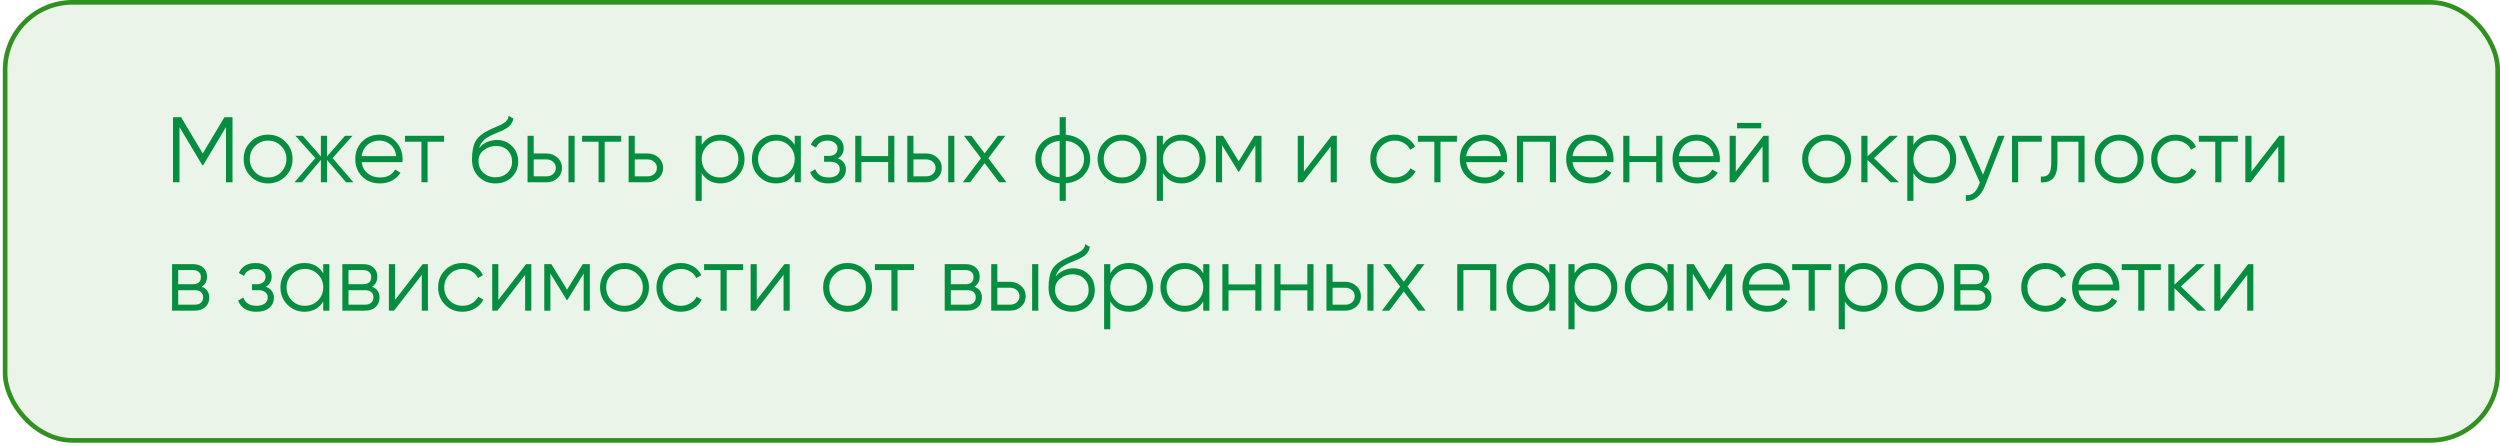 <?xml version="1.0" encoding="UTF-8"?> <svg xmlns="http://www.w3.org/2000/svg" width="448" height="80" viewBox="0 0 448 80" fill="none"><rect x="0.917" y="0.417" width="446.667" height="78.5" rx="12.083" fill="#309120" fill-opacity="0.1"></rect><rect x="0.917" y="0.417" width="446.667" height="78.5" rx="12.083" stroke="#309120" stroke-width="0.833"></rect><path d="M40.217 21H41.666V32.666H40.5V22.767L36.416 29.6H36.25L32.166 22.767V32.666H31V21H32.45L36.333 27.5L40.217 21ZM51.147 31.616C50.291 32.45 49.258 32.867 48.047 32.867C46.813 32.867 45.774 32.45 44.93 31.616C44.086 30.772 43.663 29.733 43.663 28.5C43.663 27.267 44.086 26.233 44.93 25.4C45.774 24.555 46.813 24.133 48.047 24.133C49.269 24.133 50.302 24.555 51.147 25.4C52.002 26.233 52.43 27.267 52.43 28.5C52.43 29.722 52.002 30.761 51.147 31.616ZM45.713 30.85C46.347 31.483 47.124 31.8 48.047 31.8C48.969 31.8 49.747 31.483 50.38 30.85C51.013 30.194 51.33 29.411 51.33 28.5C51.33 27.578 51.013 26.8 50.38 26.166C49.747 25.522 48.969 25.2 48.047 25.2C47.124 25.2 46.347 25.522 45.713 26.166C45.08 26.8 44.763 27.578 44.763 28.5C44.763 29.411 45.08 30.194 45.713 30.85ZM59.603 28.333L63.337 32.666H62.003L58.603 28.65V32.666H57.503V28.65L54.103 32.666H52.77L56.503 28.333L52.937 24.333H54.27L57.503 28.033V24.333H58.603V28.033L61.837 24.333H63.17L59.603 28.333ZM68.016 24.133C69.261 24.133 70.255 24.572 71 25.45C71.766 26.317 72.15 27.344 72.15 28.533C72.15 28.589 72.139 28.761 72.117 29.05H64.8C64.911 29.883 65.266 30.55 65.867 31.05C66.466 31.55 67.216 31.8 68.117 31.8C69.383 31.8 70.278 31.328 70.8 30.383L71.766 30.95C71.4 31.55 70.894 32.022 70.25 32.367C69.617 32.7 68.9 32.867 68.1 32.867C66.789 32.867 65.722 32.455 64.9 31.633C64.078 30.811 63.666 29.767 63.666 28.5C63.666 27.244 64.072 26.205 64.883 25.383C65.694 24.55 66.739 24.133 68.016 24.133ZM68.016 25.2C67.15 25.2 66.422 25.455 65.833 25.966C65.255 26.478 64.911 27.15 64.8 27.983H71.016C70.894 27.094 70.555 26.411 70 25.933C69.422 25.444 68.761 25.2 68.016 25.2ZM72.574 24.333H79.574V25.4H76.624V32.666H75.524V25.4H72.574V24.333ZM88.781 32.867C87.592 32.867 86.592 32.472 85.781 31.683C84.981 30.883 84.581 29.85 84.581 28.583C84.581 27.161 84.792 26.072 85.215 25.317C85.637 24.55 86.492 23.855 87.781 23.233C88.192 23.044 88.514 22.9 88.748 22.8C89.137 22.644 89.442 22.511 89.665 22.4C90.631 21.955 91.12 21.405 91.131 20.75L91.998 21.25C91.942 21.528 91.853 21.778 91.731 22C91.587 22.244 91.442 22.439 91.298 22.583C91.165 22.728 90.953 22.883 90.665 23.05C90.476 23.161 90.248 23.283 89.981 23.416L89.148 23.767L88.365 24.1C87.598 24.433 87.026 24.783 86.648 25.15C86.281 25.505 86.02 25.972 85.865 26.55C86.22 26.072 86.687 25.711 87.264 25.466C87.842 25.211 88.426 25.083 89.014 25.083C90.126 25.083 91.042 25.45 91.764 26.183C92.498 26.905 92.865 27.833 92.865 28.966C92.865 30.089 92.476 31.022 91.698 31.767C90.931 32.5 89.959 32.867 88.781 32.867ZM86.615 30.95C87.192 31.494 87.915 31.767 88.781 31.767C89.648 31.767 90.359 31.505 90.915 30.983C91.481 30.45 91.764 29.778 91.764 28.966C91.764 28.144 91.498 27.472 90.965 26.95C90.442 26.416 89.742 26.15 88.865 26.15C88.076 26.15 87.359 26.4 86.715 26.9C86.07 27.378 85.748 28.033 85.748 28.866C85.748 29.711 86.037 30.405 86.615 30.95ZM95.638 27.5H97.921C98.688 27.5 99.343 27.744 99.888 28.233C100.432 28.711 100.704 29.328 100.704 30.083C100.704 30.85 100.432 31.472 99.888 31.95C99.365 32.428 98.71 32.666 97.921 32.666H94.538V24.333H95.638V27.5ZM101.871 32.666V24.333H102.971V32.666H101.871ZM95.638 31.6H97.921C98.399 31.6 98.799 31.461 99.121 31.183C99.443 30.894 99.604 30.528 99.604 30.083C99.604 29.639 99.443 29.278 99.121 29C98.799 28.711 98.399 28.567 97.921 28.567H95.638V31.6ZM104.312 24.333H111.312V25.4H108.362V32.666H107.262V25.4H104.312V24.333ZM113.753 27.5H116.036C116.803 27.5 117.458 27.744 118.003 28.233C118.547 28.711 118.819 29.328 118.819 30.083C118.819 30.85 118.547 31.472 118.003 31.95C117.481 32.428 116.825 32.666 116.036 32.666H112.653V24.333H113.753V27.5ZM113.753 31.6H116.036C116.514 31.6 116.914 31.461 117.236 31.183C117.558 30.894 117.719 30.528 117.719 30.083C117.719 29.639 117.558 29.278 117.236 29C116.914 28.711 116.514 28.567 116.036 28.567H113.753V31.6ZM129.115 24.133C130.304 24.133 131.315 24.555 132.148 25.4C132.993 26.244 133.415 27.278 133.415 28.5C133.415 29.722 132.993 30.755 132.148 31.6C131.315 32.444 130.304 32.867 129.115 32.867C127.637 32.867 126.515 32.255 125.748 31.033V36H124.648V24.333H125.748V25.966C126.515 24.744 127.637 24.133 129.115 24.133ZM126.698 30.85C127.332 31.483 128.109 31.8 129.032 31.8C129.954 31.8 130.732 31.483 131.365 30.85C131.998 30.194 132.315 29.411 132.315 28.5C132.315 27.578 131.998 26.8 131.365 26.166C130.732 25.522 129.954 25.2 129.032 25.2C128.109 25.2 127.332 25.522 126.698 26.166C126.065 26.8 125.748 27.578 125.748 28.5C125.748 29.411 126.065 30.194 126.698 30.85ZM142.411 25.966V24.333H143.511V32.666H142.411V31.033C141.644 32.255 140.522 32.867 139.044 32.867C137.855 32.867 136.838 32.444 135.994 31.6C135.161 30.755 134.744 29.722 134.744 28.5C134.744 27.278 135.161 26.244 135.994 25.4C136.838 24.555 137.855 24.133 139.044 24.133C140.522 24.133 141.644 24.744 142.411 25.966ZM136.794 30.85C137.427 31.483 138.205 31.8 139.127 31.8C140.05 31.8 140.827 31.483 141.461 30.85C142.094 30.194 142.411 29.411 142.411 28.5C142.411 27.578 142.094 26.8 141.461 26.166C140.827 25.522 140.05 25.2 139.127 25.2C138.205 25.2 137.427 25.522 136.794 26.166C136.161 26.8 135.844 27.578 135.844 28.5C135.844 29.411 136.161 30.194 136.794 30.85ZM150.14 28.383C151.106 28.75 151.59 29.416 151.59 30.383C151.59 31.083 151.317 31.672 150.773 32.15C150.251 32.628 149.484 32.867 148.473 32.867C146.784 32.867 145.684 32.2 145.173 30.866L146.106 30.317C146.462 31.305 147.251 31.8 148.473 31.8C149.106 31.8 149.601 31.666 149.956 31.4C150.312 31.122 150.49 30.761 150.49 30.317C150.49 29.916 150.345 29.6 150.056 29.366C149.767 29.122 149.379 29 148.89 29H147.673V27.933H148.556C149.034 27.933 149.406 27.817 149.673 27.583C149.951 27.339 150.09 27.005 150.09 26.583C150.09 26.183 149.923 25.855 149.59 25.6C149.267 25.333 148.84 25.2 148.306 25.2C147.273 25.2 146.579 25.616 146.223 26.45L145.306 25.916C145.862 24.728 146.862 24.133 148.306 24.133C149.195 24.133 149.895 24.366 150.406 24.833C150.929 25.289 151.19 25.85 151.19 26.517C151.19 27.372 150.84 27.994 150.14 28.383ZM159.162 27.966V24.333H160.262V32.666H159.162V29.033H154.362V32.666H153.262V24.333H154.362V27.966H159.162ZM163.688 27.5H165.971C166.738 27.5 167.393 27.744 167.938 28.233C168.482 28.711 168.754 29.328 168.754 30.083C168.754 30.85 168.482 31.472 167.938 31.95C167.415 32.428 166.76 32.666 165.971 32.666H162.588V24.333H163.688V27.5ZM169.921 32.666V24.333H171.021V32.666H169.921ZM163.688 31.6H165.971C166.449 31.6 166.849 31.461 167.171 31.183C167.493 30.894 167.654 30.528 167.654 30.083C167.654 29.639 167.493 29.278 167.171 29C166.849 28.711 166.449 28.567 165.971 28.567H163.688V31.6ZM177.112 28.35L180.362 32.666H179.046L176.446 29.233L173.846 32.666H172.529L175.796 28.35L172.746 24.333H174.062L176.446 27.483L178.829 24.333H180.146L177.112 28.35ZM190.992 32.85V36H189.892V32.85C188.57 32.728 187.514 32.267 186.725 31.466C185.925 30.644 185.525 29.655 185.525 28.5C185.525 27.344 185.925 26.355 186.725 25.533C187.514 24.733 188.57 24.272 189.892 24.15V21H190.992V24.15C192.314 24.272 193.37 24.733 194.159 25.533C194.959 26.355 195.359 27.344 195.359 28.5C195.359 29.655 194.959 30.644 194.159 31.466C193.37 32.267 192.314 32.728 190.992 32.85ZM189.892 31.767V25.233C188.903 25.333 188.109 25.683 187.509 26.283C186.92 26.883 186.625 27.622 186.625 28.5C186.625 29.378 186.92 30.116 187.509 30.716C188.109 31.317 188.903 31.666 189.892 31.767ZM190.992 25.233V31.767C191.981 31.666 192.77 31.317 193.359 30.716C193.959 30.116 194.259 29.378 194.259 28.5C194.259 27.622 193.959 26.883 193.359 26.283C192.77 25.683 191.981 25.333 190.992 25.233ZM204.174 31.616C203.318 32.45 202.285 32.867 201.074 32.867C199.841 32.867 198.802 32.45 197.957 31.616C197.113 30.772 196.691 29.733 196.691 28.5C196.691 27.267 197.113 26.233 197.957 25.4C198.802 24.555 199.841 24.133 201.074 24.133C202.296 24.133 203.329 24.555 204.174 25.4C205.029 26.233 205.457 27.267 205.457 28.5C205.457 29.722 205.029 30.761 204.174 31.616ZM198.741 30.85C199.374 31.483 200.152 31.8 201.074 31.8C201.996 31.8 202.774 31.483 203.407 30.85C204.041 30.194 204.357 29.411 204.357 28.5C204.357 27.578 204.041 26.8 203.407 26.166C202.774 25.522 201.996 25.2 201.074 25.2C200.152 25.2 199.374 25.522 198.741 26.166C198.107 26.8 197.791 27.578 197.791 28.5C197.791 29.411 198.107 30.194 198.741 30.85ZM211.765 24.133C212.954 24.133 213.965 24.555 214.798 25.4C215.642 26.244 216.065 27.278 216.065 28.5C216.065 29.722 215.642 30.755 214.798 31.6C213.965 32.444 212.954 32.867 211.765 32.867C210.287 32.867 209.165 32.255 208.398 31.033V36H207.298V24.333H208.398V25.966C209.165 24.744 210.287 24.133 211.765 24.133ZM209.348 30.85C209.981 31.483 210.759 31.8 211.681 31.8C212.604 31.8 213.381 31.483 214.015 30.85C214.648 30.194 214.965 29.411 214.965 28.5C214.965 27.578 214.648 26.8 214.015 26.166C213.381 25.522 212.604 25.2 211.681 25.2C210.759 25.2 209.981 25.522 209.348 26.166C208.715 26.8 208.398 27.578 208.398 28.5C208.398 29.411 208.715 30.194 209.348 30.85ZM224.794 24.333H226.06V32.666H224.96V26.017L222.044 30.75H221.91L218.994 26.017V32.666H217.894V24.333H219.16L221.977 28.9L224.794 24.333ZM233.658 30.75L238.625 24.333H239.558V32.666H238.458V26.25L233.492 32.666H232.558V24.333H233.658V30.75ZM249.935 32.867C248.679 32.867 247.635 32.45 246.801 31.616C245.968 30.761 245.551 29.722 245.551 28.5C245.551 27.267 245.968 26.233 246.801 25.4C247.635 24.555 248.679 24.133 249.935 24.133C250.757 24.133 251.496 24.333 252.151 24.733C252.807 25.122 253.285 25.65 253.585 26.317L252.685 26.833C252.462 26.333 252.101 25.939 251.601 25.65C251.112 25.35 250.557 25.2 249.935 25.2C249.012 25.2 248.235 25.522 247.601 26.166C246.968 26.8 246.651 27.578 246.651 28.5C246.651 29.411 246.968 30.194 247.601 30.85C248.235 31.483 249.012 31.8 249.935 31.8C250.546 31.8 251.096 31.655 251.585 31.366C252.085 31.078 252.473 30.678 252.751 30.166L253.668 30.7C253.323 31.366 252.818 31.894 252.151 32.283C251.485 32.672 250.746 32.867 249.935 32.867ZM254.084 24.333H261.084V25.4H258.134V32.666H257.034V25.4H254.084V24.333ZM265.949 24.133C267.194 24.133 268.188 24.572 268.933 25.45C269.699 26.317 270.083 27.344 270.083 28.533C270.083 28.589 270.072 28.761 270.049 29.05H262.733C262.844 29.883 263.199 30.55 263.799 31.05C264.399 31.55 265.149 31.8 266.049 31.8C267.316 31.8 268.211 31.328 268.733 30.383L269.699 30.95C269.333 31.55 268.827 32.022 268.183 32.367C267.549 32.7 266.833 32.867 266.033 32.867C264.722 32.867 263.655 32.455 262.833 31.633C262.011 30.811 261.599 29.767 261.599 28.5C261.599 27.244 262.005 26.205 262.816 25.383C263.627 24.55 264.672 24.133 265.949 24.133ZM265.949 25.2C265.083 25.2 264.355 25.455 263.766 25.966C263.188 26.478 262.844 27.15 262.733 27.983H268.949C268.827 27.094 268.488 26.411 267.933 25.933C267.355 25.444 266.694 25.2 265.949 25.2ZM271.833 24.333H278.833V32.666H277.733V25.4H272.933V32.666H271.833V24.333ZM285.009 24.133C286.253 24.133 287.248 24.572 287.992 25.45C288.759 26.317 289.142 27.344 289.142 28.533C289.142 28.589 289.131 28.761 289.109 29.05H281.792C281.903 29.883 282.259 30.55 282.859 31.05C283.459 31.55 284.209 31.8 285.109 31.8C286.375 31.8 287.27 31.328 287.792 30.383L288.759 30.95C288.392 31.55 287.886 32.022 287.242 32.367C286.609 32.7 285.892 32.867 285.092 32.867C283.781 32.867 282.714 32.455 281.892 31.633C281.07 30.811 280.659 29.767 280.659 28.5C280.659 27.244 281.064 26.205 281.875 25.383C282.686 24.55 283.731 24.133 285.009 24.133ZM285.009 25.2C284.142 25.2 283.414 25.455 282.825 25.966C282.248 26.478 281.903 27.15 281.792 27.983H288.009C287.886 27.094 287.548 26.411 286.992 25.933C286.414 25.444 285.753 25.2 285.009 25.2ZM296.792 27.966V24.333H297.892V32.666H296.792V29.033H291.992V32.666H290.892V24.333H291.992V27.966H296.792ZM304.068 24.133C305.312 24.133 306.307 24.572 307.051 25.45C307.818 26.317 308.201 27.344 308.201 28.533C308.201 28.589 308.19 28.761 308.168 29.05H300.851C300.962 29.883 301.318 30.55 301.918 31.05C302.518 31.55 303.268 31.8 304.168 31.8C305.435 31.8 306.329 31.328 306.851 30.383L307.818 30.95C307.451 31.55 306.946 32.022 306.301 32.367C305.668 32.7 304.951 32.867 304.151 32.867C302.84 32.867 301.773 32.455 300.951 31.633C300.129 30.811 299.718 29.767 299.718 28.5C299.718 27.244 300.123 26.205 300.935 25.383C301.746 24.55 302.79 24.133 304.068 24.133ZM304.068 25.2C303.201 25.2 302.473 25.455 301.885 25.966C301.307 26.478 300.962 27.15 300.851 27.983H307.068C306.946 27.094 306.607 26.411 306.051 25.933C305.473 25.444 304.812 25.2 304.068 25.2ZM315.618 23H311.284V22.033H315.618V23ZM311.051 30.75L316.018 24.333H316.951V32.666H315.851V26.25L310.884 32.666H309.951V24.333H311.051V30.75ZM330.427 31.616C329.572 32.45 328.538 32.867 327.327 32.867C326.094 32.867 325.055 32.45 324.21 31.616C323.366 30.772 322.944 29.733 322.944 28.5C322.944 27.267 323.366 26.233 324.21 25.4C325.055 24.555 326.094 24.133 327.327 24.133C328.549 24.133 329.583 24.555 330.427 25.4C331.283 26.233 331.71 27.267 331.71 28.5C331.71 29.722 331.283 30.761 330.427 31.616ZM324.994 30.85C325.627 31.483 326.405 31.8 327.327 31.8C328.249 31.8 329.027 31.483 329.66 30.85C330.294 30.194 330.61 29.411 330.61 28.5C330.61 27.578 330.294 26.8 329.66 26.166C329.027 25.522 328.249 25.2 327.327 25.2C326.405 25.2 325.627 25.522 324.994 26.166C324.36 26.8 324.044 27.578 324.044 28.5C324.044 29.411 324.36 30.194 324.994 30.85ZM335.818 28.333L340.285 32.666H338.818L334.651 28.65V32.666H333.551V24.333H334.651V28.017L338.618 24.333H340.118L335.818 28.333ZM346.254 24.133C347.442 24.133 348.454 24.555 349.287 25.4C350.131 26.244 350.554 27.278 350.554 28.5C350.554 29.722 350.131 30.755 349.287 31.6C348.454 32.444 347.442 32.867 346.254 32.867C344.776 32.867 343.654 32.255 342.887 31.033V36H341.787V24.333H342.887V25.966C343.654 24.744 344.776 24.133 346.254 24.133ZM343.837 30.85C344.47 31.483 345.248 31.8 346.17 31.8C347.092 31.8 347.87 31.483 348.504 30.85C349.137 30.194 349.454 29.411 349.454 28.5C349.454 27.578 349.137 26.8 348.504 26.166C347.87 25.522 347.092 25.2 346.17 25.2C345.248 25.2 344.47 25.522 343.837 26.166C343.204 26.8 342.887 27.578 342.887 28.5C342.887 29.411 343.204 30.194 343.837 30.85ZM355.357 31.317L358.057 24.333H359.224L355.657 33.433C355.324 34.278 354.857 34.928 354.257 35.383C353.668 35.85 353.013 36.055 352.29 36V34.967C353.29 35.089 354.052 34.511 354.574 33.233L354.79 32.717L351.057 24.333H352.224L355.357 31.317ZM360.553 24.333H365.887V25.4H361.653V32.666H360.553V24.333ZM367.589 24.333H373.555V32.666H372.455V25.4H368.689V29.116C368.689 30.505 368.422 31.461 367.889 31.983C367.366 32.505 366.644 32.733 365.722 32.666V31.633C366.366 31.7 366.839 31.544 367.139 31.166C367.439 30.789 367.589 30.105 367.589 29.116V24.333ZM382.869 31.616C382.013 32.45 380.98 32.867 379.769 32.867C378.535 32.867 377.496 32.45 376.652 31.616C375.807 30.772 375.385 29.733 375.385 28.5C375.385 27.267 375.807 26.233 376.652 25.4C377.496 24.555 378.535 24.133 379.769 24.133C380.991 24.133 382.024 24.555 382.869 25.4C383.724 26.233 384.152 27.267 384.152 28.5C384.152 29.722 383.724 30.761 382.869 31.616ZM377.435 30.85C378.069 31.483 378.846 31.8 379.769 31.8C380.691 31.8 381.469 31.483 382.102 30.85C382.735 30.194 383.052 29.411 383.052 28.5C383.052 27.578 382.735 26.8 382.102 26.166C381.469 25.522 380.691 25.2 379.769 25.2C378.846 25.2 378.069 25.522 377.435 26.166C376.802 26.8 376.485 27.578 376.485 28.5C376.485 29.411 376.802 30.194 377.435 30.85ZM389.876 32.867C388.62 32.867 387.576 32.45 386.743 31.616C385.909 30.761 385.493 29.722 385.493 28.5C385.493 27.267 385.909 26.233 386.743 25.4C387.576 24.555 388.62 24.133 389.876 24.133C390.698 24.133 391.437 24.333 392.093 24.733C392.748 25.122 393.226 25.65 393.526 26.317L392.626 26.833C392.404 26.333 392.043 25.939 391.543 25.65C391.054 25.35 390.498 25.2 389.876 25.2C388.954 25.2 388.176 25.522 387.543 26.166C386.909 26.8 386.593 27.578 386.593 28.5C386.593 29.411 386.909 30.194 387.543 30.85C388.176 31.483 388.954 31.8 389.876 31.8C390.487 31.8 391.037 31.655 391.526 31.366C392.026 31.078 392.415 30.678 392.693 30.166L393.609 30.7C393.265 31.366 392.759 31.894 392.093 32.283C391.426 32.672 390.687 32.867 389.876 32.867ZM394.026 24.333H401.026V25.4H398.076V32.666H396.976V25.4H394.026V24.333ZM403.466 30.75L408.433 24.333H409.366V32.666H408.266V26.25L403.3 32.666H402.366V24.333H403.466V30.75ZM36.133 51.383C37.044 51.717 37.5 52.367 37.5 53.333C37.5 54.022 37.267 54.583 36.8 55.017C36.344 55.45 35.705 55.666 34.883 55.666H30.833V47.333H34.55C35.35 47.333 35.972 47.539 36.416 47.95C36.872 48.361 37.1 48.9 37.1 49.566C37.1 50.4 36.778 51.005 36.133 51.383ZM34.55 48.4H31.933V50.933H34.55C35.517 50.933 36 50.5 36 49.633C36 49.244 35.872 48.944 35.617 48.733C35.372 48.511 35.017 48.4 34.55 48.4ZM31.933 54.6H34.883C35.372 54.6 35.744 54.483 36 54.25C36.267 54.017 36.4 53.689 36.4 53.267C36.4 52.867 36.267 52.555 36 52.333C35.744 52.111 35.372 52 34.883 52H31.933V54.6ZM47.633 51.383C48.6 51.75 49.083 52.416 49.083 53.383C49.083 54.083 48.811 54.672 48.267 55.15C47.744 55.628 46.978 55.867 45.967 55.867C44.278 55.867 43.178 55.2 42.666 53.867L43.6 53.316C43.955 54.305 44.744 54.8 45.967 54.8C46.6 54.8 47.094 54.666 47.45 54.4C47.805 54.122 47.983 53.761 47.983 53.316C47.983 52.916 47.839 52.6 47.55 52.367C47.261 52.122 46.872 52 46.383 52H45.166V50.933H46.05C46.528 50.933 46.9 50.816 47.166 50.583C47.444 50.339 47.583 50.005 47.583 49.583C47.583 49.183 47.416 48.855 47.083 48.6C46.761 48.333 46.333 48.2 45.8 48.2C44.767 48.2 44.072 48.617 43.717 49.45L42.8 48.916C43.355 47.728 44.355 47.133 45.8 47.133C46.689 47.133 47.389 47.367 47.9 47.833C48.422 48.289 48.683 48.85 48.683 49.517C48.683 50.372 48.333 50.994 47.633 51.383ZM57.922 48.967V47.333H59.022V55.666H57.922V54.033C57.155 55.255 56.033 55.867 54.555 55.867C53.366 55.867 52.349 55.444 51.505 54.6C50.672 53.755 50.255 52.722 50.255 51.5C50.255 50.278 50.672 49.244 51.505 48.4C52.349 47.555 53.366 47.133 54.555 47.133C56.033 47.133 57.155 47.744 57.922 48.967ZM52.305 53.85C52.938 54.483 53.716 54.8 54.638 54.8C55.561 54.8 56.338 54.483 56.972 53.85C57.605 53.194 57.922 52.411 57.922 51.5C57.922 50.578 57.605 49.8 56.972 49.166C56.338 48.522 55.561 48.2 54.638 48.2C53.716 48.2 52.938 48.522 52.305 49.166C51.672 49.8 51.355 50.578 51.355 51.5C51.355 52.411 51.672 53.194 52.305 53.85ZM66.651 51.383C67.562 51.717 68.017 52.367 68.017 53.333C68.017 54.022 67.784 54.583 67.317 55.017C66.862 55.45 66.223 55.666 65.401 55.666H61.351V47.333H65.067C65.867 47.333 66.49 47.539 66.934 47.95C67.39 48.361 67.617 48.9 67.617 49.566C67.617 50.4 67.295 51.005 66.651 51.383ZM65.067 48.4H62.451V50.933H65.067C66.034 50.933 66.517 50.5 66.517 49.633C66.517 49.244 66.39 48.944 66.134 48.733C65.89 48.511 65.534 48.4 65.067 48.4ZM62.451 54.6H65.401C65.89 54.6 66.262 54.483 66.517 54.25C66.784 54.017 66.917 53.689 66.917 53.267C66.917 52.867 66.784 52.555 66.517 52.333C66.262 52.111 65.89 52 65.401 52H62.451V54.6ZM70.784 53.75L75.751 47.333H76.684V55.666H75.584V49.25L70.617 55.666H69.684V47.333H70.784V53.75ZM82.894 55.867C81.638 55.867 80.594 55.45 79.76 54.617C78.927 53.761 78.51 52.722 78.51 51.5C78.51 50.267 78.927 49.233 79.76 48.4C80.594 47.555 81.638 47.133 82.894 47.133C83.716 47.133 84.455 47.333 85.11 47.733C85.766 48.122 86.244 48.65 86.544 49.316L85.644 49.833C85.421 49.333 85.06 48.939 84.56 48.65C84.071 48.35 83.516 48.2 82.894 48.2C81.971 48.2 81.194 48.522 80.56 49.166C79.927 49.8 79.61 50.578 79.61 51.5C79.61 52.411 79.927 53.194 80.56 53.85C81.194 54.483 81.971 54.8 82.894 54.8C83.505 54.8 84.055 54.655 84.544 54.367C85.044 54.078 85.433 53.678 85.71 53.166L86.627 53.7C86.282 54.367 85.777 54.894 85.11 55.283C84.444 55.672 83.705 55.867 82.894 55.867ZM89.306 53.75L94.273 47.333H95.206V55.666H94.106V49.25L89.14 55.666H88.206V47.333H89.306V53.75ZM104.432 47.333H105.699V55.666H104.599V49.017L101.682 53.75H101.549L98.632 49.017V55.666H97.532V47.333H98.799L101.616 51.9L104.432 47.333ZM115.014 54.617C114.158 55.45 113.125 55.867 111.914 55.867C110.68 55.867 109.642 55.45 108.797 54.617C107.953 53.772 107.53 52.733 107.53 51.5C107.53 50.267 107.953 49.233 108.797 48.4C109.642 47.555 110.68 47.133 111.914 47.133C113.136 47.133 114.169 47.555 115.014 48.4C115.869 49.233 116.297 50.267 116.297 51.5C116.297 52.722 115.869 53.761 115.014 54.617ZM109.58 53.85C110.214 54.483 110.992 54.8 111.914 54.8C112.836 54.8 113.614 54.483 114.247 53.85C114.88 53.194 115.197 52.411 115.197 51.5C115.197 50.578 114.88 49.8 114.247 49.166C113.614 48.522 112.836 48.2 111.914 48.2C110.992 48.2 110.214 48.522 109.58 49.166C108.947 49.8 108.63 50.578 108.63 51.5C108.63 52.411 108.947 53.194 109.58 53.85ZM122.021 55.867C120.766 55.867 119.721 55.45 118.888 54.617C118.055 53.761 117.638 52.722 117.638 51.5C117.638 50.267 118.055 49.233 118.888 48.4C119.721 47.555 120.766 47.133 122.021 47.133C122.843 47.133 123.582 47.333 124.238 47.733C124.893 48.122 125.371 48.65 125.671 49.316L124.771 49.833C124.549 49.333 124.188 48.939 123.688 48.65C123.199 48.35 122.643 48.2 122.021 48.2C121.099 48.2 120.321 48.522 119.688 49.166C119.055 49.8 118.738 50.578 118.738 51.5C118.738 52.411 119.055 53.194 119.688 53.85C120.321 54.483 121.099 54.8 122.021 54.8C122.632 54.8 123.182 54.655 123.671 54.367C124.171 54.078 124.56 53.678 124.838 53.166L125.755 53.7C125.41 54.367 124.905 54.894 124.238 55.283C123.571 55.672 122.832 55.867 122.021 55.867ZM126.171 47.333H133.171V48.4H130.221V55.666H129.121V48.4H126.171V47.333ZM135.612 53.75L140.578 47.333H141.512V55.666H140.412V49.25L135.445 55.666H134.512V47.333H135.612V53.75ZM154.988 54.617C154.132 55.45 153.099 55.867 151.888 55.867C150.654 55.867 149.616 55.45 148.771 54.617C147.927 53.772 147.504 52.733 147.504 51.5C147.504 50.267 147.927 49.233 148.771 48.4C149.616 47.555 150.654 47.133 151.888 47.133C153.11 47.133 154.143 47.555 154.988 48.4C155.843 49.233 156.271 50.267 156.271 51.5C156.271 52.722 155.843 53.761 154.988 54.617ZM149.554 53.85C150.188 54.483 150.966 54.8 151.888 54.8C152.81 54.8 153.588 54.483 154.221 53.85C154.854 53.194 155.171 52.411 155.171 51.5C155.171 50.578 154.854 49.8 154.221 49.166C153.588 48.522 152.81 48.2 151.888 48.2C150.966 48.2 150.188 48.522 149.554 49.166C148.921 49.8 148.604 50.578 148.604 51.5C148.604 52.411 148.921 53.194 149.554 53.85ZM156.786 47.333H163.786V48.4H160.836V55.666H159.736V48.4H156.786V47.333ZM174.593 51.383C175.505 51.717 175.96 52.367 175.96 53.333C175.96 54.022 175.727 54.583 175.26 55.017C174.805 55.45 174.166 55.666 173.343 55.666H169.293V47.333H173.01C173.81 47.333 174.432 47.539 174.877 47.95C175.332 48.361 175.56 48.9 175.56 49.566C175.56 50.4 175.238 51.005 174.593 51.383ZM173.01 48.4H170.393V50.933H173.01C173.977 50.933 174.46 50.5 174.46 49.633C174.46 49.244 174.332 48.944 174.077 48.733C173.832 48.511 173.477 48.4 173.01 48.4ZM170.393 54.6H173.343C173.832 54.6 174.205 54.483 174.46 54.25C174.727 54.017 174.86 53.689 174.86 53.267C174.86 52.867 174.727 52.555 174.46 52.333C174.205 52.111 173.832 52 173.343 52H170.393V54.6ZM178.727 50.5H181.01C181.777 50.5 182.432 50.744 182.977 51.233C183.521 51.711 183.793 52.328 183.793 53.083C183.793 53.85 183.521 54.472 182.977 54.95C182.455 55.428 181.799 55.666 181.01 55.666H177.627V47.333H178.727V50.5ZM184.96 55.666V47.333H186.06V55.666H184.96ZM178.727 54.6H181.01C181.488 54.6 181.888 54.461 182.21 54.183C182.532 53.894 182.693 53.528 182.693 53.083C182.693 52.639 182.532 52.278 182.21 52C181.888 51.711 181.488 51.566 181.01 51.566H178.727V54.6ZM192.102 55.867C190.913 55.867 189.913 55.472 189.102 54.683C188.302 53.883 187.902 52.85 187.902 51.583C187.902 50.161 188.113 49.072 188.535 48.316C188.957 47.55 189.813 46.855 191.102 46.233C191.513 46.044 191.835 45.9 192.068 45.8C192.457 45.644 192.763 45.511 192.985 45.4C193.952 44.955 194.44 44.405 194.452 43.75L195.318 44.25C195.263 44.528 195.174 44.778 195.052 45C194.907 45.244 194.763 45.439 194.618 45.583C194.485 45.728 194.274 45.883 193.985 46.05C193.796 46.161 193.568 46.283 193.302 46.416L192.468 46.767L191.685 47.1C190.918 47.433 190.346 47.783 189.968 48.15C189.602 48.505 189.34 48.972 189.185 49.55C189.54 49.072 190.007 48.711 190.585 48.467C191.163 48.211 191.746 48.083 192.335 48.083C193.446 48.083 194.363 48.45 195.085 49.183C195.818 49.905 196.185 50.833 196.185 51.967C196.185 53.089 195.796 54.022 195.018 54.767C194.252 55.5 193.279 55.867 192.102 55.867ZM189.935 53.95C190.513 54.494 191.235 54.767 192.102 54.767C192.968 54.767 193.679 54.505 194.235 53.983C194.802 53.45 195.085 52.778 195.085 51.967C195.085 51.144 194.818 50.472 194.285 49.95C193.763 49.416 193.063 49.15 192.185 49.15C191.396 49.15 190.679 49.4 190.035 49.9C189.39 50.378 189.068 51.033 189.068 51.867C189.068 52.711 189.357 53.405 189.935 53.95ZM202.325 47.133C203.513 47.133 204.525 47.555 205.358 48.4C206.202 49.244 206.625 50.278 206.625 51.5C206.625 52.722 206.202 53.755 205.358 54.6C204.525 55.444 203.513 55.867 202.325 55.867C200.847 55.867 199.725 55.255 198.958 54.033V59H197.858V47.333H198.958V48.967C199.725 47.744 200.847 47.133 202.325 47.133ZM199.908 53.85C200.541 54.483 201.319 54.8 202.241 54.8C203.163 54.8 203.941 54.483 204.575 53.85C205.208 53.194 205.525 52.411 205.525 51.5C205.525 50.578 205.208 49.8 204.575 49.166C203.941 48.522 203.163 48.2 202.241 48.2C201.319 48.2 200.541 48.522 199.908 49.166C199.275 49.8 198.958 50.578 198.958 51.5C198.958 52.411 199.275 53.194 199.908 53.85ZM215.62 48.967V47.333H216.72V55.666H215.62V54.033C214.854 55.255 213.731 55.867 212.254 55.867C211.065 55.867 210.048 55.444 209.204 54.6C208.37 53.755 207.954 52.722 207.954 51.5C207.954 50.278 208.37 49.244 209.204 48.4C210.048 47.555 211.065 47.133 212.254 47.133C213.731 47.133 214.854 47.744 215.62 48.967ZM210.004 53.85C210.637 54.483 211.415 54.8 212.337 54.8C213.259 54.8 214.037 54.483 214.67 53.85C215.304 53.194 215.62 52.411 215.62 51.5C215.62 50.578 215.304 49.8 214.67 49.166C214.037 48.522 213.259 48.2 212.337 48.2C211.415 48.2 210.637 48.522 210.004 49.166C209.37 49.8 209.054 50.578 209.054 51.5C209.054 52.411 209.37 53.194 210.004 53.85ZM224.949 50.967V47.333H226.049V55.666H224.949V52.033H220.149V55.666H219.049V47.333H220.149V50.967H224.949ZM234.275 50.967V47.333H235.375V55.666H234.275V52.033H229.475V55.666H228.375V47.333H229.475V50.967H234.275ZM238.802 50.5H241.085C241.852 50.5 242.507 50.744 243.052 51.233C243.596 51.711 243.868 52.328 243.868 53.083C243.868 53.85 243.596 54.472 243.052 54.95C242.529 55.428 241.874 55.666 241.085 55.666H237.702V47.333H238.802V50.5ZM245.035 55.666V47.333H246.135V55.666H245.035ZM238.802 54.6H241.085C241.563 54.6 241.963 54.461 242.285 54.183C242.607 53.894 242.768 53.528 242.768 53.083C242.768 52.639 242.607 52.278 242.285 52C241.963 51.711 241.563 51.566 241.085 51.566H238.802V54.6ZM252.226 51.35L255.476 55.666H254.16L251.56 52.233L248.96 55.666H247.643L250.91 51.35L247.86 47.333H249.176L251.56 50.483L253.943 47.333H255.26L252.226 51.35ZM261.139 47.333H268.139V55.666H267.039V48.4H262.239V55.666H261.139V47.333ZM277.632 48.967V47.333H278.732V55.666H277.632V54.033C276.865 55.255 275.743 55.867 274.265 55.867C273.076 55.867 272.06 55.444 271.215 54.6C270.382 53.755 269.965 52.722 269.965 51.5C269.965 50.278 270.382 49.244 271.215 48.4C272.06 47.555 273.076 47.133 274.265 47.133C275.743 47.133 276.865 47.744 277.632 48.967ZM272.015 53.85C272.649 54.483 273.426 54.8 274.349 54.8C275.271 54.8 276.049 54.483 276.682 53.85C277.315 53.194 277.632 52.411 277.632 51.5C277.632 50.578 277.315 49.8 276.682 49.166C276.049 48.522 275.271 48.2 274.349 48.2C273.426 48.2 272.649 48.522 272.015 49.166C271.382 49.8 271.065 50.578 271.065 51.5C271.065 52.411 271.382 53.194 272.015 53.85ZM285.528 47.133C286.717 47.133 287.728 47.555 288.561 48.4C289.405 49.244 289.828 50.278 289.828 51.5C289.828 52.722 289.405 53.755 288.561 54.6C287.728 55.444 286.717 55.867 285.528 55.867C284.05 55.867 282.928 55.255 282.161 54.033V59H281.061V47.333H282.161V48.967C282.928 47.744 284.05 47.133 285.528 47.133ZM283.111 53.85C283.744 54.483 284.522 54.8 285.444 54.8C286.367 54.8 287.144 54.483 287.778 53.85C288.411 53.194 288.728 52.411 288.728 51.5C288.728 50.578 288.411 49.8 287.778 49.166C287.144 48.522 286.367 48.2 285.444 48.2C284.522 48.2 283.744 48.522 283.111 49.166C282.478 49.8 282.161 50.578 282.161 51.5C282.161 52.411 282.478 53.194 283.111 53.85ZM298.823 48.967V47.333H299.923V55.666H298.823V54.033C298.057 55.255 296.935 55.867 295.457 55.867C294.268 55.867 293.251 55.444 292.407 54.6C291.573 53.755 291.157 52.722 291.157 51.5C291.157 50.278 291.573 49.244 292.407 48.4C293.251 47.555 294.268 47.133 295.457 47.133C296.935 47.133 298.057 47.744 298.823 48.967ZM293.207 53.85C293.84 54.483 294.618 54.8 295.54 54.8C296.462 54.8 297.24 54.483 297.873 53.85C298.507 53.194 298.823 52.411 298.823 51.5C298.823 50.578 298.507 49.8 297.873 49.166C297.24 48.522 296.462 48.2 295.54 48.2C294.618 48.2 293.84 48.522 293.207 49.166C292.573 49.8 292.257 50.578 292.257 51.5C292.257 52.411 292.573 53.194 293.207 53.85ZM309.152 47.333H310.419V55.666H309.319V49.017L306.402 53.75H306.269L303.352 49.017V55.666H302.252V47.333H303.519L306.336 51.9L309.152 47.333ZM316.6 47.133C317.845 47.133 318.839 47.572 319.584 48.45C320.35 49.316 320.734 50.344 320.734 51.533C320.734 51.589 320.723 51.761 320.7 52.05H313.384C313.495 52.883 313.85 53.55 314.45 54.05C315.05 54.55 315.8 54.8 316.7 54.8C317.967 54.8 318.862 54.328 319.384 53.383L320.35 53.95C319.984 54.55 319.478 55.022 318.834 55.367C318.2 55.7 317.484 55.867 316.684 55.867C315.373 55.867 314.306 55.455 313.484 54.633C312.662 53.811 312.25 52.767 312.25 51.5C312.25 50.244 312.656 49.205 313.467 48.383C314.278 47.55 315.323 47.133 316.6 47.133ZM316.6 48.2C315.734 48.2 315.006 48.455 314.417 48.967C313.839 49.478 313.495 50.15 313.384 50.983H319.6C319.478 50.094 319.139 49.411 318.584 48.933C318.006 48.444 317.345 48.2 316.6 48.2ZM321.158 47.333H328.158V48.4H325.208V55.666H324.108V48.4H321.158V47.333ZM333.965 47.133C335.154 47.133 336.165 47.555 336.999 48.4C337.843 49.244 338.265 50.278 338.265 51.5C338.265 52.722 337.843 53.755 336.999 54.6C336.165 55.444 335.154 55.867 333.965 55.867C332.487 55.867 331.365 55.255 330.599 54.033V59H329.499V47.333H330.599V48.967C331.365 47.744 332.487 47.133 333.965 47.133ZM331.549 53.85C332.182 54.483 332.96 54.8 333.882 54.8C334.804 54.8 335.582 54.483 336.215 53.85C336.849 53.194 337.165 52.411 337.165 51.5C337.165 50.578 336.849 49.8 336.215 49.166C335.582 48.522 334.804 48.2 333.882 48.2C332.96 48.2 332.182 48.522 331.549 49.166C330.915 49.8 330.599 50.578 330.599 51.5C330.599 52.411 330.915 53.194 331.549 53.85ZM347.078 54.617C346.222 55.45 345.189 55.867 343.978 55.867C342.744 55.867 341.705 55.45 340.861 54.617C340.016 53.772 339.594 52.733 339.594 51.5C339.594 50.267 340.016 49.233 340.861 48.4C341.705 47.555 342.744 47.133 343.978 47.133C345.2 47.133 346.233 47.555 347.078 48.4C347.933 49.233 348.361 50.267 348.361 51.5C348.361 52.722 347.933 53.761 347.078 54.617ZM341.644 53.85C342.278 54.483 343.055 54.8 343.978 54.8C344.9 54.8 345.678 54.483 346.311 53.85C346.944 53.194 347.261 52.411 347.261 51.5C347.261 50.578 346.944 49.8 346.311 49.166C345.678 48.522 344.9 48.2 343.978 48.2C343.055 48.2 342.278 48.522 341.644 49.166C341.011 49.8 340.694 50.578 340.694 51.5C340.694 52.411 341.011 53.194 341.644 53.85ZM355.502 51.383C356.413 51.717 356.868 52.367 356.868 53.333C356.868 54.022 356.635 54.583 356.168 55.017C355.713 55.45 355.074 55.666 354.252 55.666H350.202V47.333H353.918C354.718 47.333 355.341 47.539 355.785 47.95C356.241 48.361 356.468 48.9 356.468 49.566C356.468 50.4 356.146 51.005 355.502 51.383ZM353.918 48.4H351.302V50.933H353.918C354.885 50.933 355.368 50.5 355.368 49.633C355.368 49.244 355.241 48.944 354.985 48.733C354.741 48.511 354.385 48.4 353.918 48.4ZM351.302 54.6H354.252C354.741 54.6 355.113 54.483 355.368 54.25C355.635 54.017 355.768 53.689 355.768 53.267C355.768 52.867 355.635 52.555 355.368 52.333C355.113 52.111 354.741 52 354.252 52H351.302V54.6ZM366.585 55.867C365.329 55.867 364.285 55.45 363.452 54.617C362.618 53.761 362.202 52.722 362.202 51.5C362.202 50.267 362.618 49.233 363.452 48.4C364.285 47.555 365.329 47.133 366.585 47.133C367.407 47.133 368.146 47.333 368.802 47.733C369.457 48.122 369.935 48.65 370.235 49.316L369.335 49.833C369.113 49.333 368.752 48.939 368.252 48.65C367.763 48.35 367.207 48.2 366.585 48.2C365.663 48.2 364.885 48.522 364.252 49.166C363.618 49.8 363.302 50.578 363.302 51.5C363.302 52.411 363.618 53.194 364.252 53.85C364.885 54.483 365.663 54.8 366.585 54.8C367.196 54.8 367.746 54.655 368.235 54.367C368.735 54.078 369.124 53.678 369.402 53.166L370.318 53.7C369.974 54.367 369.468 54.894 368.802 55.283C368.135 55.672 367.396 55.867 366.585 55.867ZM375.666 47.133C376.911 47.133 377.905 47.572 378.65 48.45C379.416 49.316 379.8 50.344 379.8 51.533C379.8 51.589 379.788 51.761 379.766 52.05H372.45C372.561 52.883 372.916 53.55 373.516 54.05C374.116 54.55 374.866 54.8 375.766 54.8C377.033 54.8 377.927 54.328 378.45 53.383L379.416 53.95C379.05 54.55 378.544 55.022 377.9 55.367C377.266 55.7 376.55 55.867 375.75 55.867C374.438 55.867 373.372 55.455 372.55 54.633C371.727 53.811 371.316 52.767 371.316 51.5C371.316 50.244 371.722 49.205 372.533 48.383C373.344 47.55 374.388 47.133 375.666 47.133ZM375.666 48.2C374.8 48.2 374.072 48.455 373.483 48.967C372.905 49.478 372.561 50.15 372.45 50.983H378.666C378.544 50.094 378.205 49.411 377.65 48.933C377.072 48.444 376.411 48.2 375.666 48.2ZM380.224 47.333H387.224V48.4H384.274V55.666H383.174V48.4H380.224V47.333ZM390.831 51.333L395.298 55.666H393.831L389.664 51.65V55.666H388.564V47.333H389.664V51.017L393.631 47.333H395.131L390.831 51.333ZM397.9 53.75L402.867 47.333H403.8V55.666H402.7V49.25L397.733 55.666H396.8V47.333H397.9V53.75Z" fill="#058E40"></path></svg> 